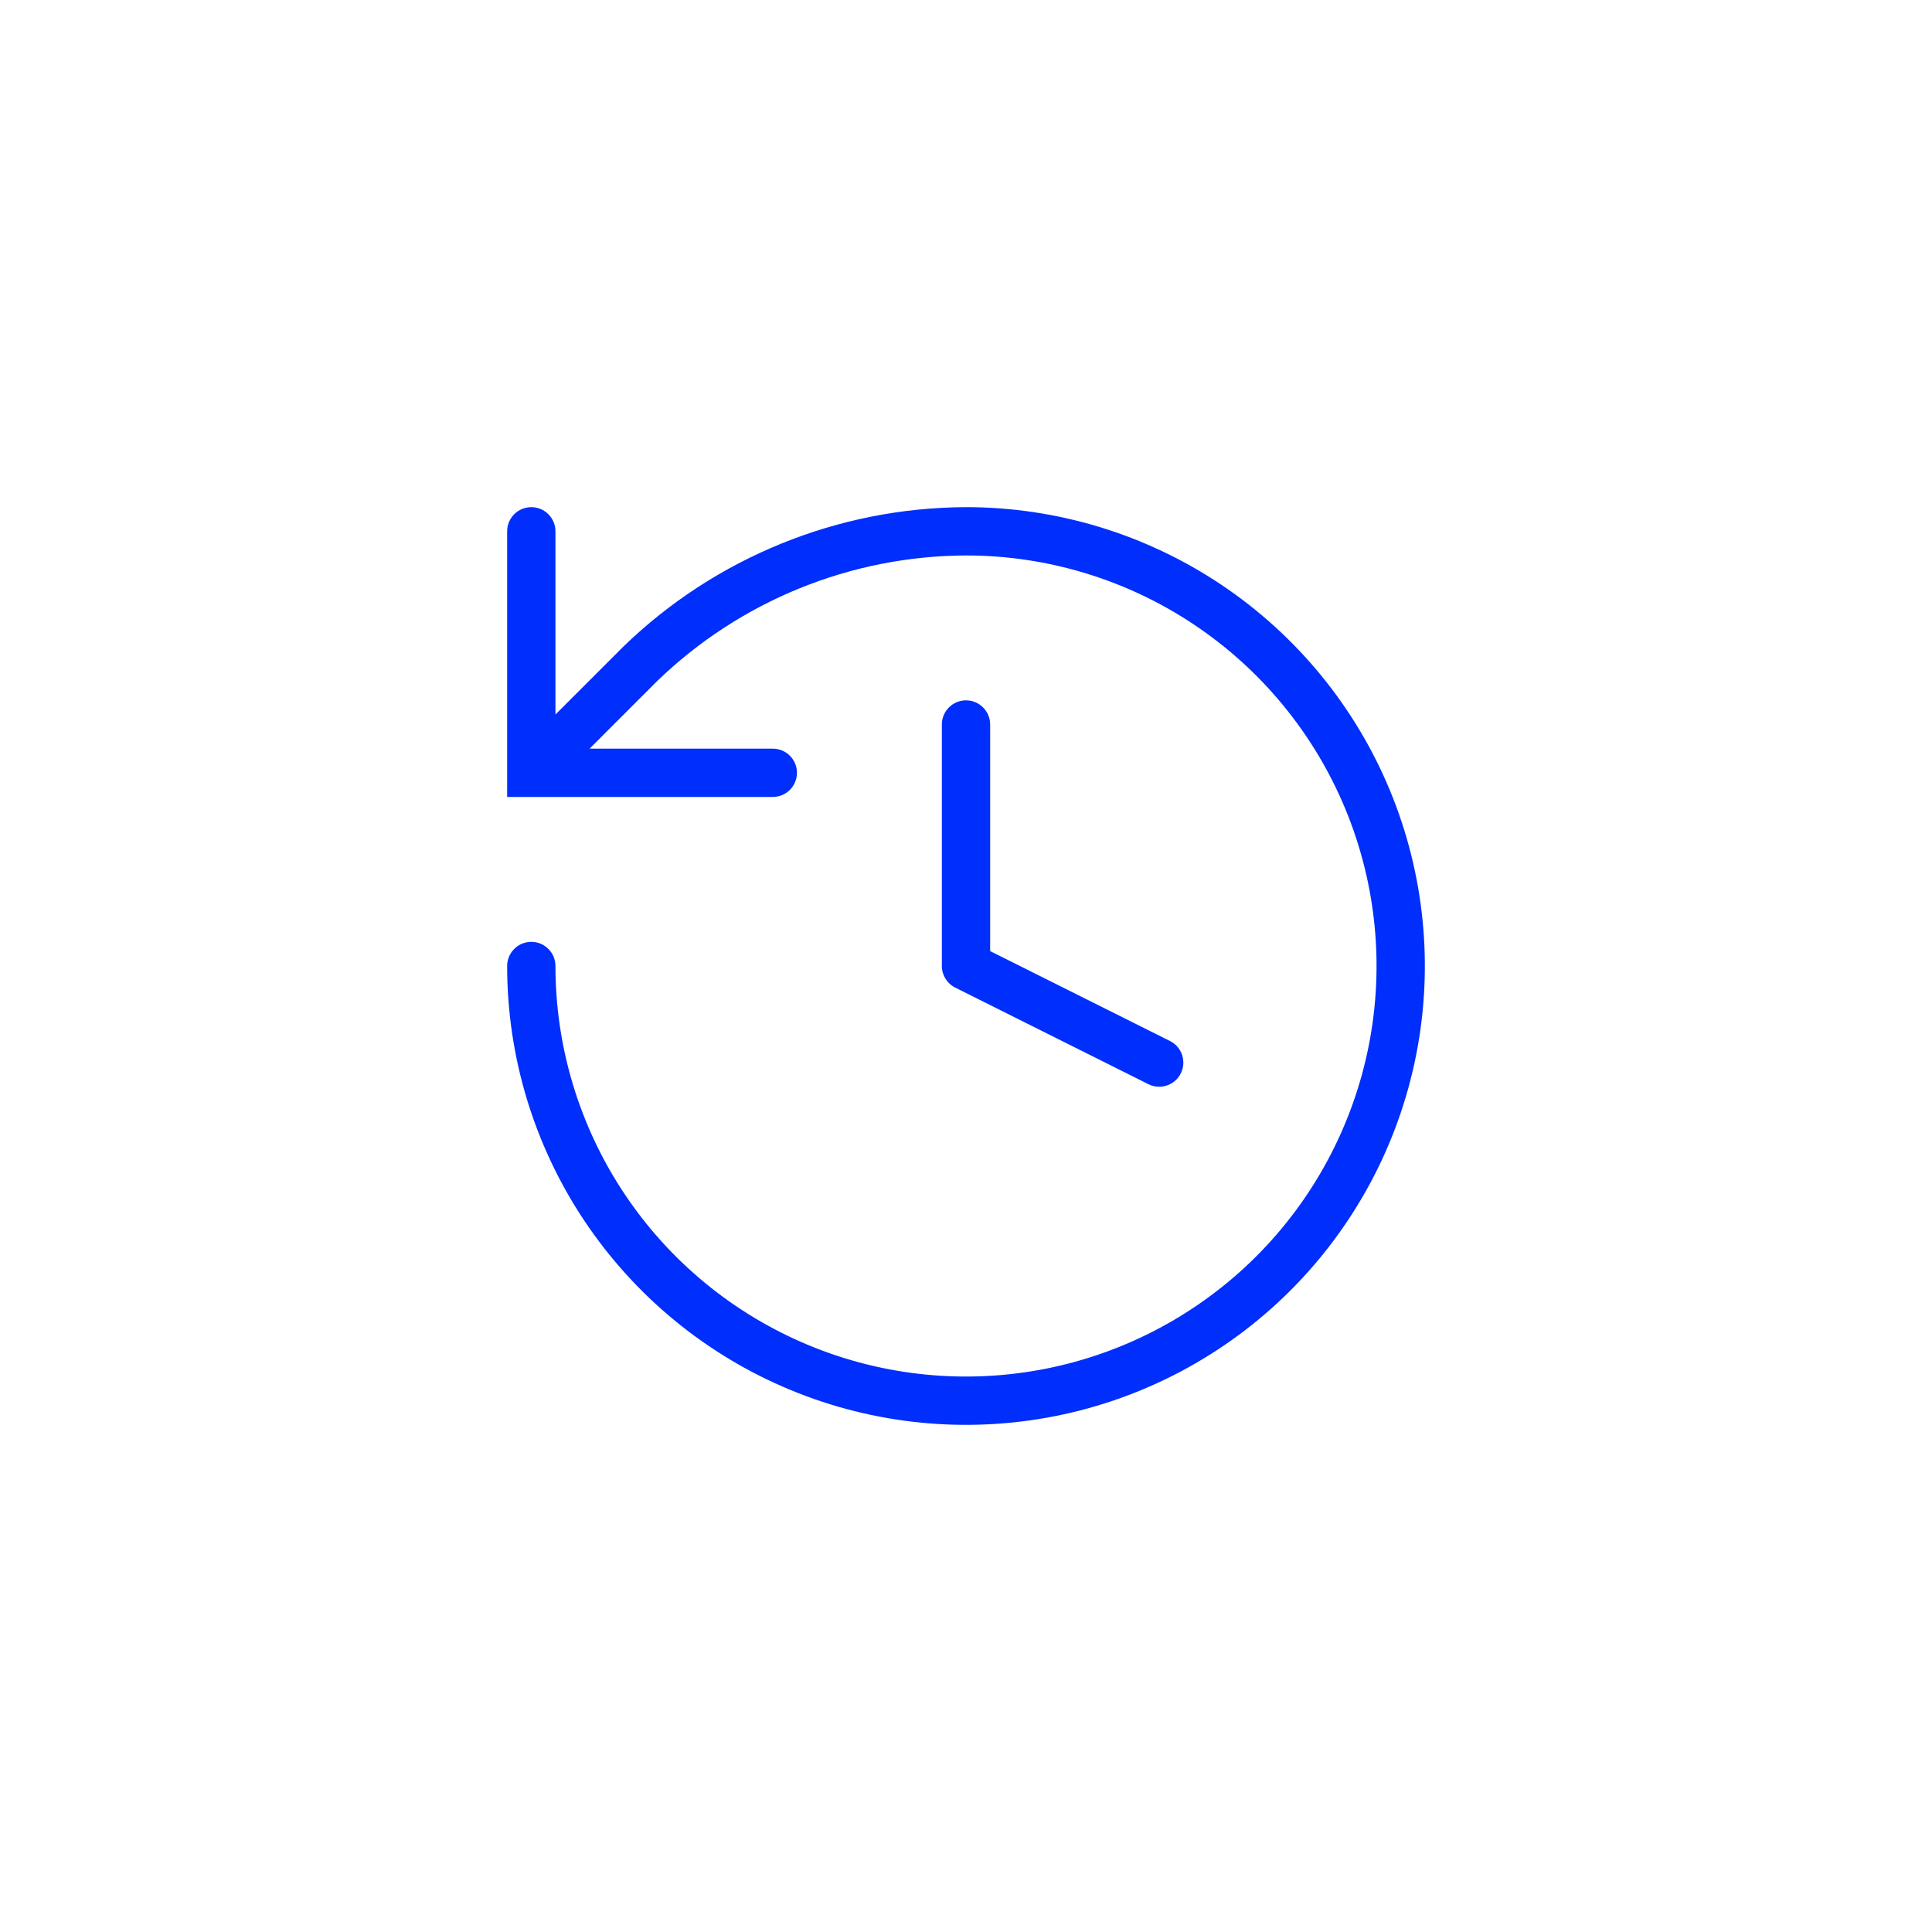 <svg width="80" height="80" viewBox="0 0 80 80" fill="none" xmlns="http://www.w3.org/2000/svg">
<path d="M23 40C23 39.448 22.552 39 22 39C21.448 39 21 39.448 21 40H23ZM40 22L40 21L39.996 21L40 22ZM26.52 27.48L25.825 26.761C25.821 26.765 25.817 26.769 25.813 26.773L26.52 27.48ZM22 32H21V33H22V32ZM23 22C23 21.448 22.552 21 22 21C21.448 21 21 21.448 21 22H23ZM32 33C32.552 33 33 32.552 33 32C33 31.448 32.552 31 32 31V33ZM41 30C41 29.448 40.552 29 40 29C39.448 29 39 29.448 39 30H41ZM40 40H39C39 40.379 39.214 40.725 39.553 40.894L40 40ZM47.553 44.894C48.047 45.141 48.647 44.941 48.894 44.447C49.141 43.953 48.941 43.353 48.447 43.106L47.553 44.894ZM22 40H21C21 43.758 22.114 47.431 24.202 50.556L25.034 50L25.865 49.445C23.997 46.649 23 43.362 23 40H22ZM25.034 50L24.202 50.556C26.29 53.68 29.257 56.116 32.729 57.554L33.112 56.63L33.494 55.706C30.388 54.419 27.733 52.24 25.865 49.445L25.034 50ZM33.112 56.63L32.729 57.554C36.201 58.992 40.021 59.368 43.707 58.635L43.512 57.654L43.316 56.673C40.019 57.329 36.601 56.993 33.494 55.706L33.112 56.63ZM43.512 57.654L43.707 58.635C47.392 57.902 50.778 56.092 53.435 53.435L52.728 52.728L52.021 52.021C49.643 54.398 46.614 56.017 43.316 56.673L43.512 57.654ZM52.728 52.728L53.435 53.435C56.092 50.778 57.902 47.392 58.635 43.707L57.654 43.512L56.673 43.316C56.017 46.614 54.398 49.643 52.021 52.021L52.728 52.728ZM57.654 43.512L58.635 43.707C59.368 40.021 58.992 36.201 57.554 32.729L56.63 33.112L55.706 33.494C56.993 36.601 57.329 40.019 56.673 43.316L57.654 43.512ZM56.63 33.112L57.554 32.729C56.116 29.257 53.68 26.29 50.556 24.202L50 25.034L49.445 25.865C52.24 27.733 54.419 30.388 55.706 33.494L56.63 33.112ZM50 25.034L50.556 24.202C47.431 22.114 43.758 21 40 21V22V23C43.362 23 46.649 23.997 49.445 25.865L50 25.034ZM40 22L39.996 21C34.706 21.02 29.628 23.084 25.825 26.761L26.52 27.48L27.215 28.199C30.647 24.881 35.23 23.018 40.004 23L40 22ZM26.52 27.48L25.813 26.773L21.293 31.293L22 32L22.707 32.707L27.227 28.187L26.52 27.48ZM22 22H21V32H22H23V22H22ZM22 32V33H32V32V31H22V32ZM40 30H39V40H40H41V30H40ZM40 40L39.553 40.894L47.553 44.894L48 44L48.447 43.106L40.447 39.106L40 40Z" fill="#002EFC"/>
</svg>
